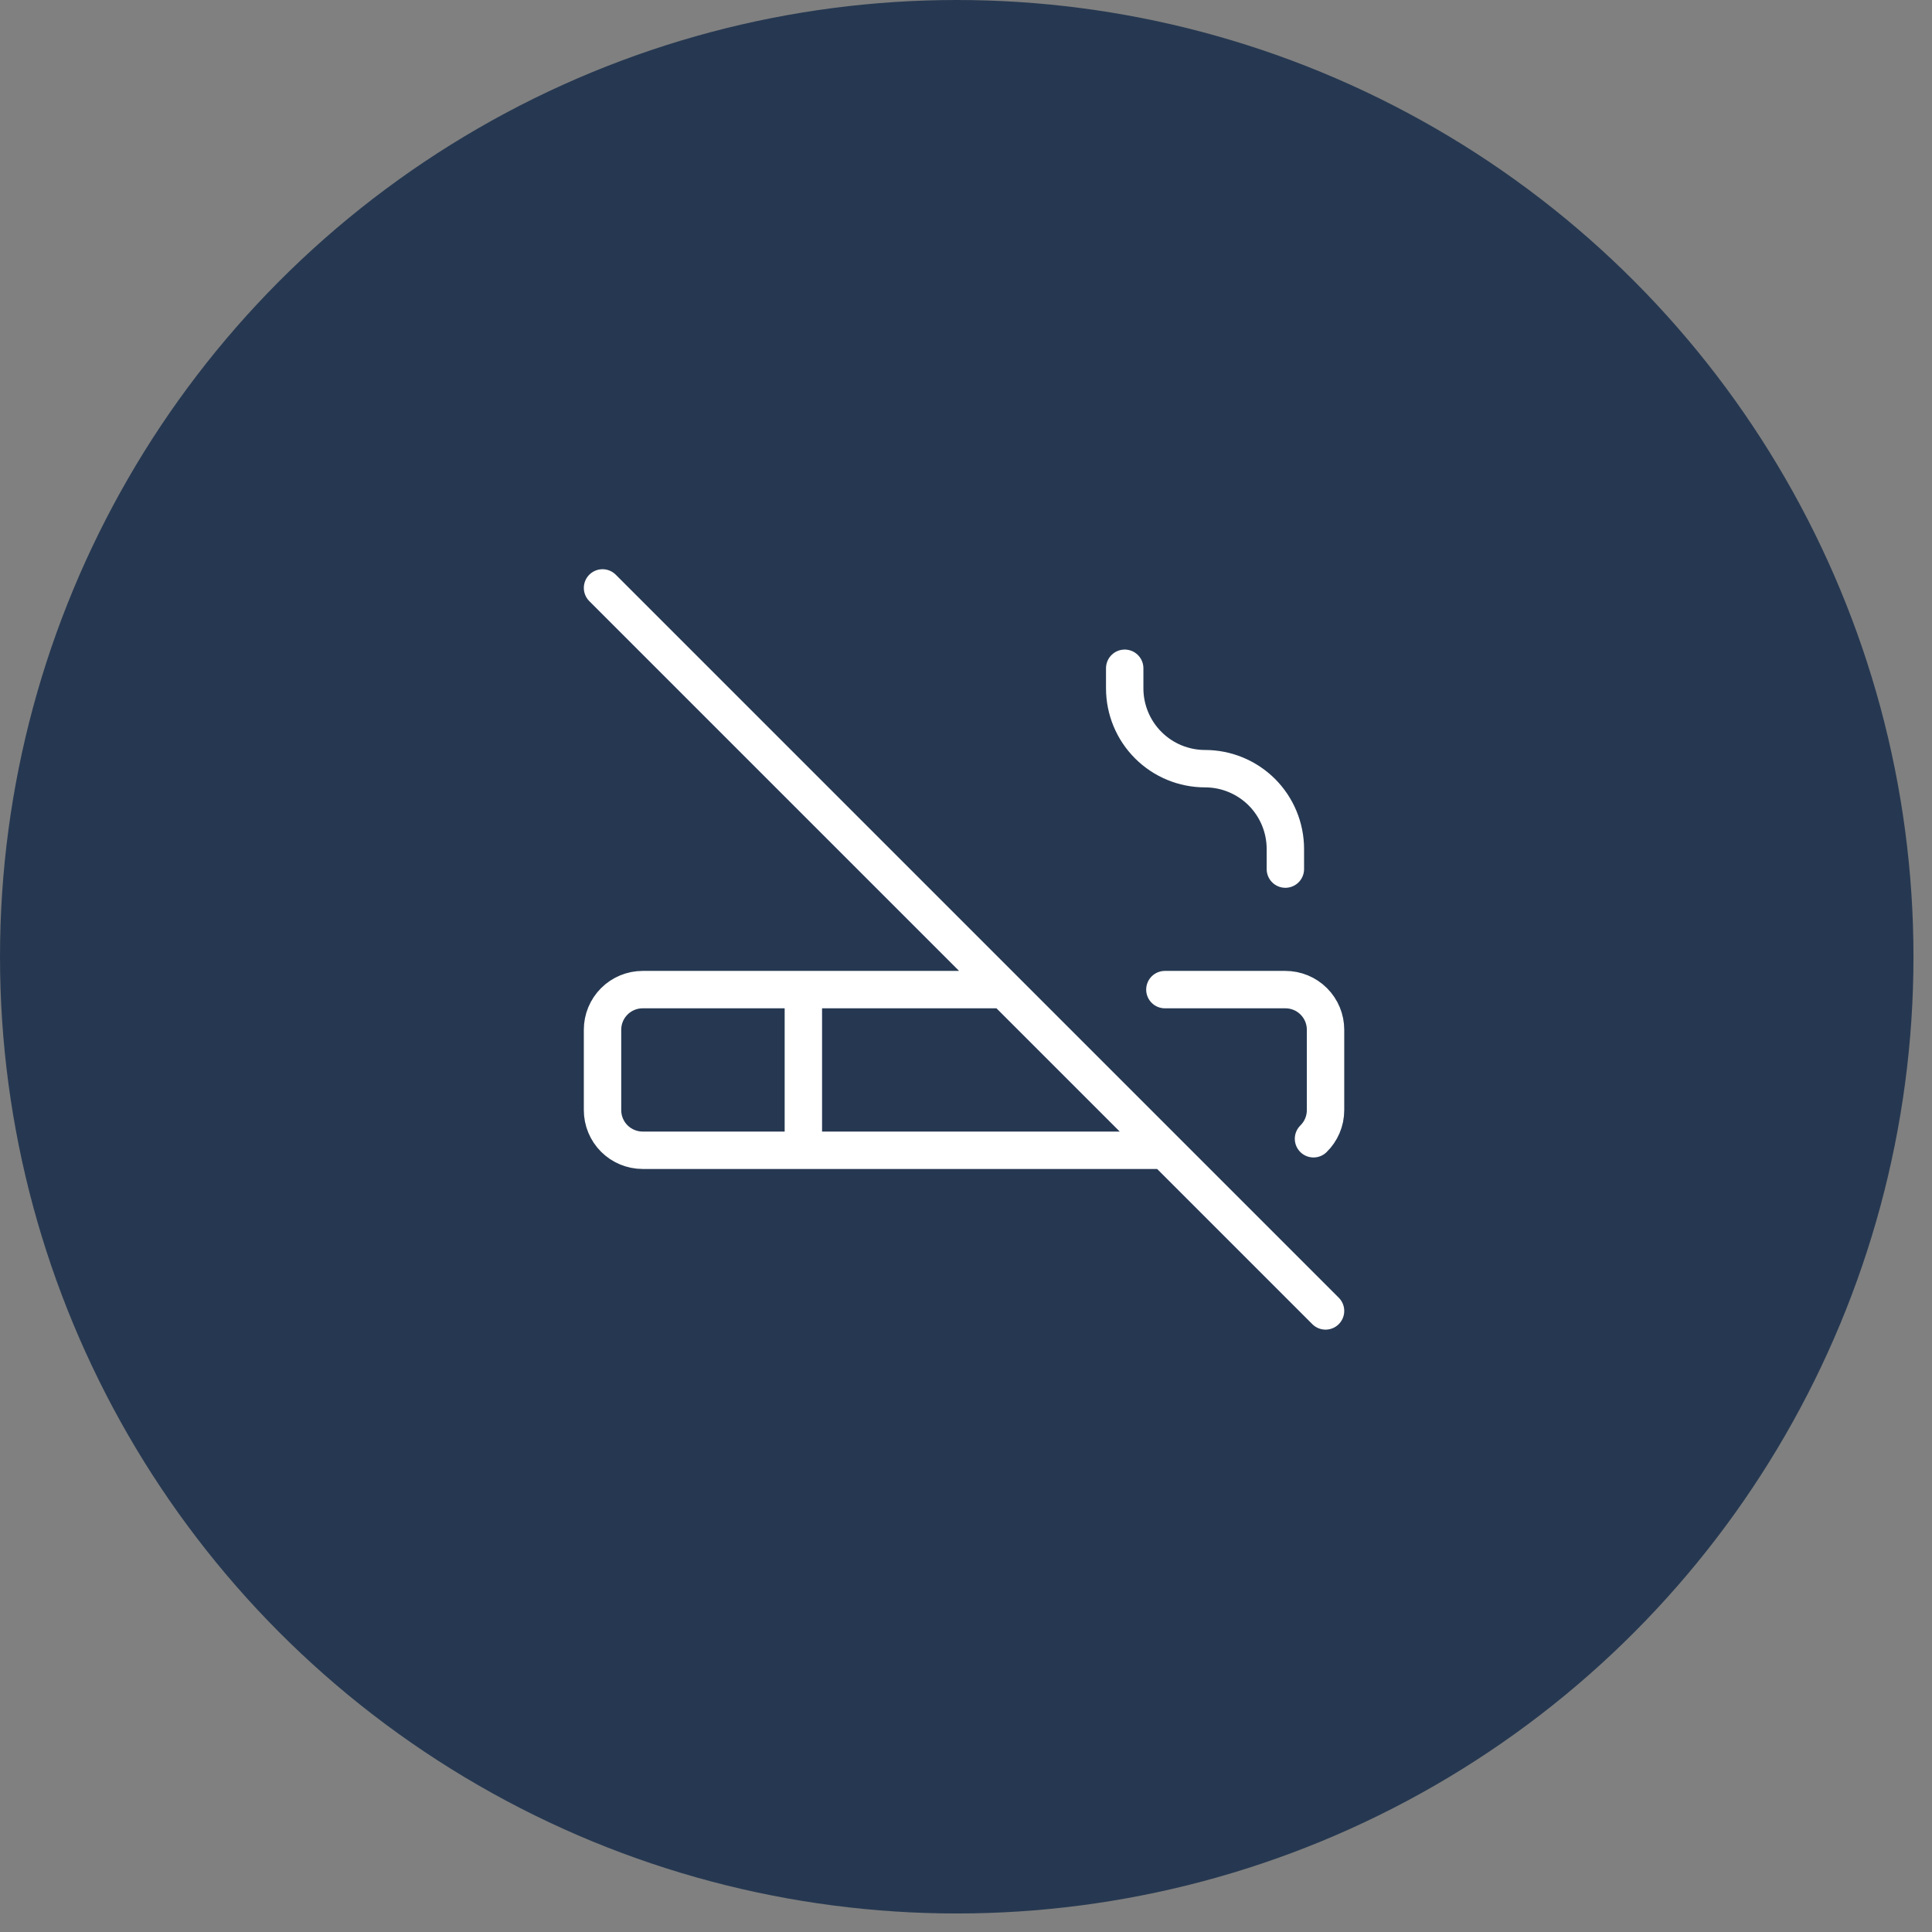 <svg width="82" height="82" viewBox="0 0 82 82" fill="none" xmlns="http://www.w3.org/2000/svg">
<rect x="0" y="0" width="82" height="82" fill="#808080" stroke="none"/>
<circle cx="40.607" cy="40.607" r="40.607" fill="#263851"/>
<path d="M34.097 42.002V48.821M47.736 28.363V29.215C47.736 30.119 48.095 30.987 48.735 31.626C49.374 32.266 50.241 32.625 51.146 32.625C52.05 32.625 52.917 32.984 53.557 33.623C54.196 34.263 54.555 35.13 54.555 36.035V36.887M25.573 24.953L56.26 55.64M49.441 42.002H54.555C55.008 42.002 55.441 42.181 55.761 42.501C56.081 42.821 56.26 43.254 56.26 43.706V47.116C56.26 47.593 56.064 48.025 55.749 48.333M49.441 48.821H27.278C26.826 48.821 26.392 48.641 26.072 48.322C25.752 48.002 25.573 47.568 25.573 47.116V43.706C25.573 43.254 25.752 42.821 26.072 42.501C26.392 42.181 26.826 42.002 27.278 42.002H42.621" stroke="white" stroke-width="1.587" stroke-linecap="round" stroke-linejoin="round"/>
</svg>
